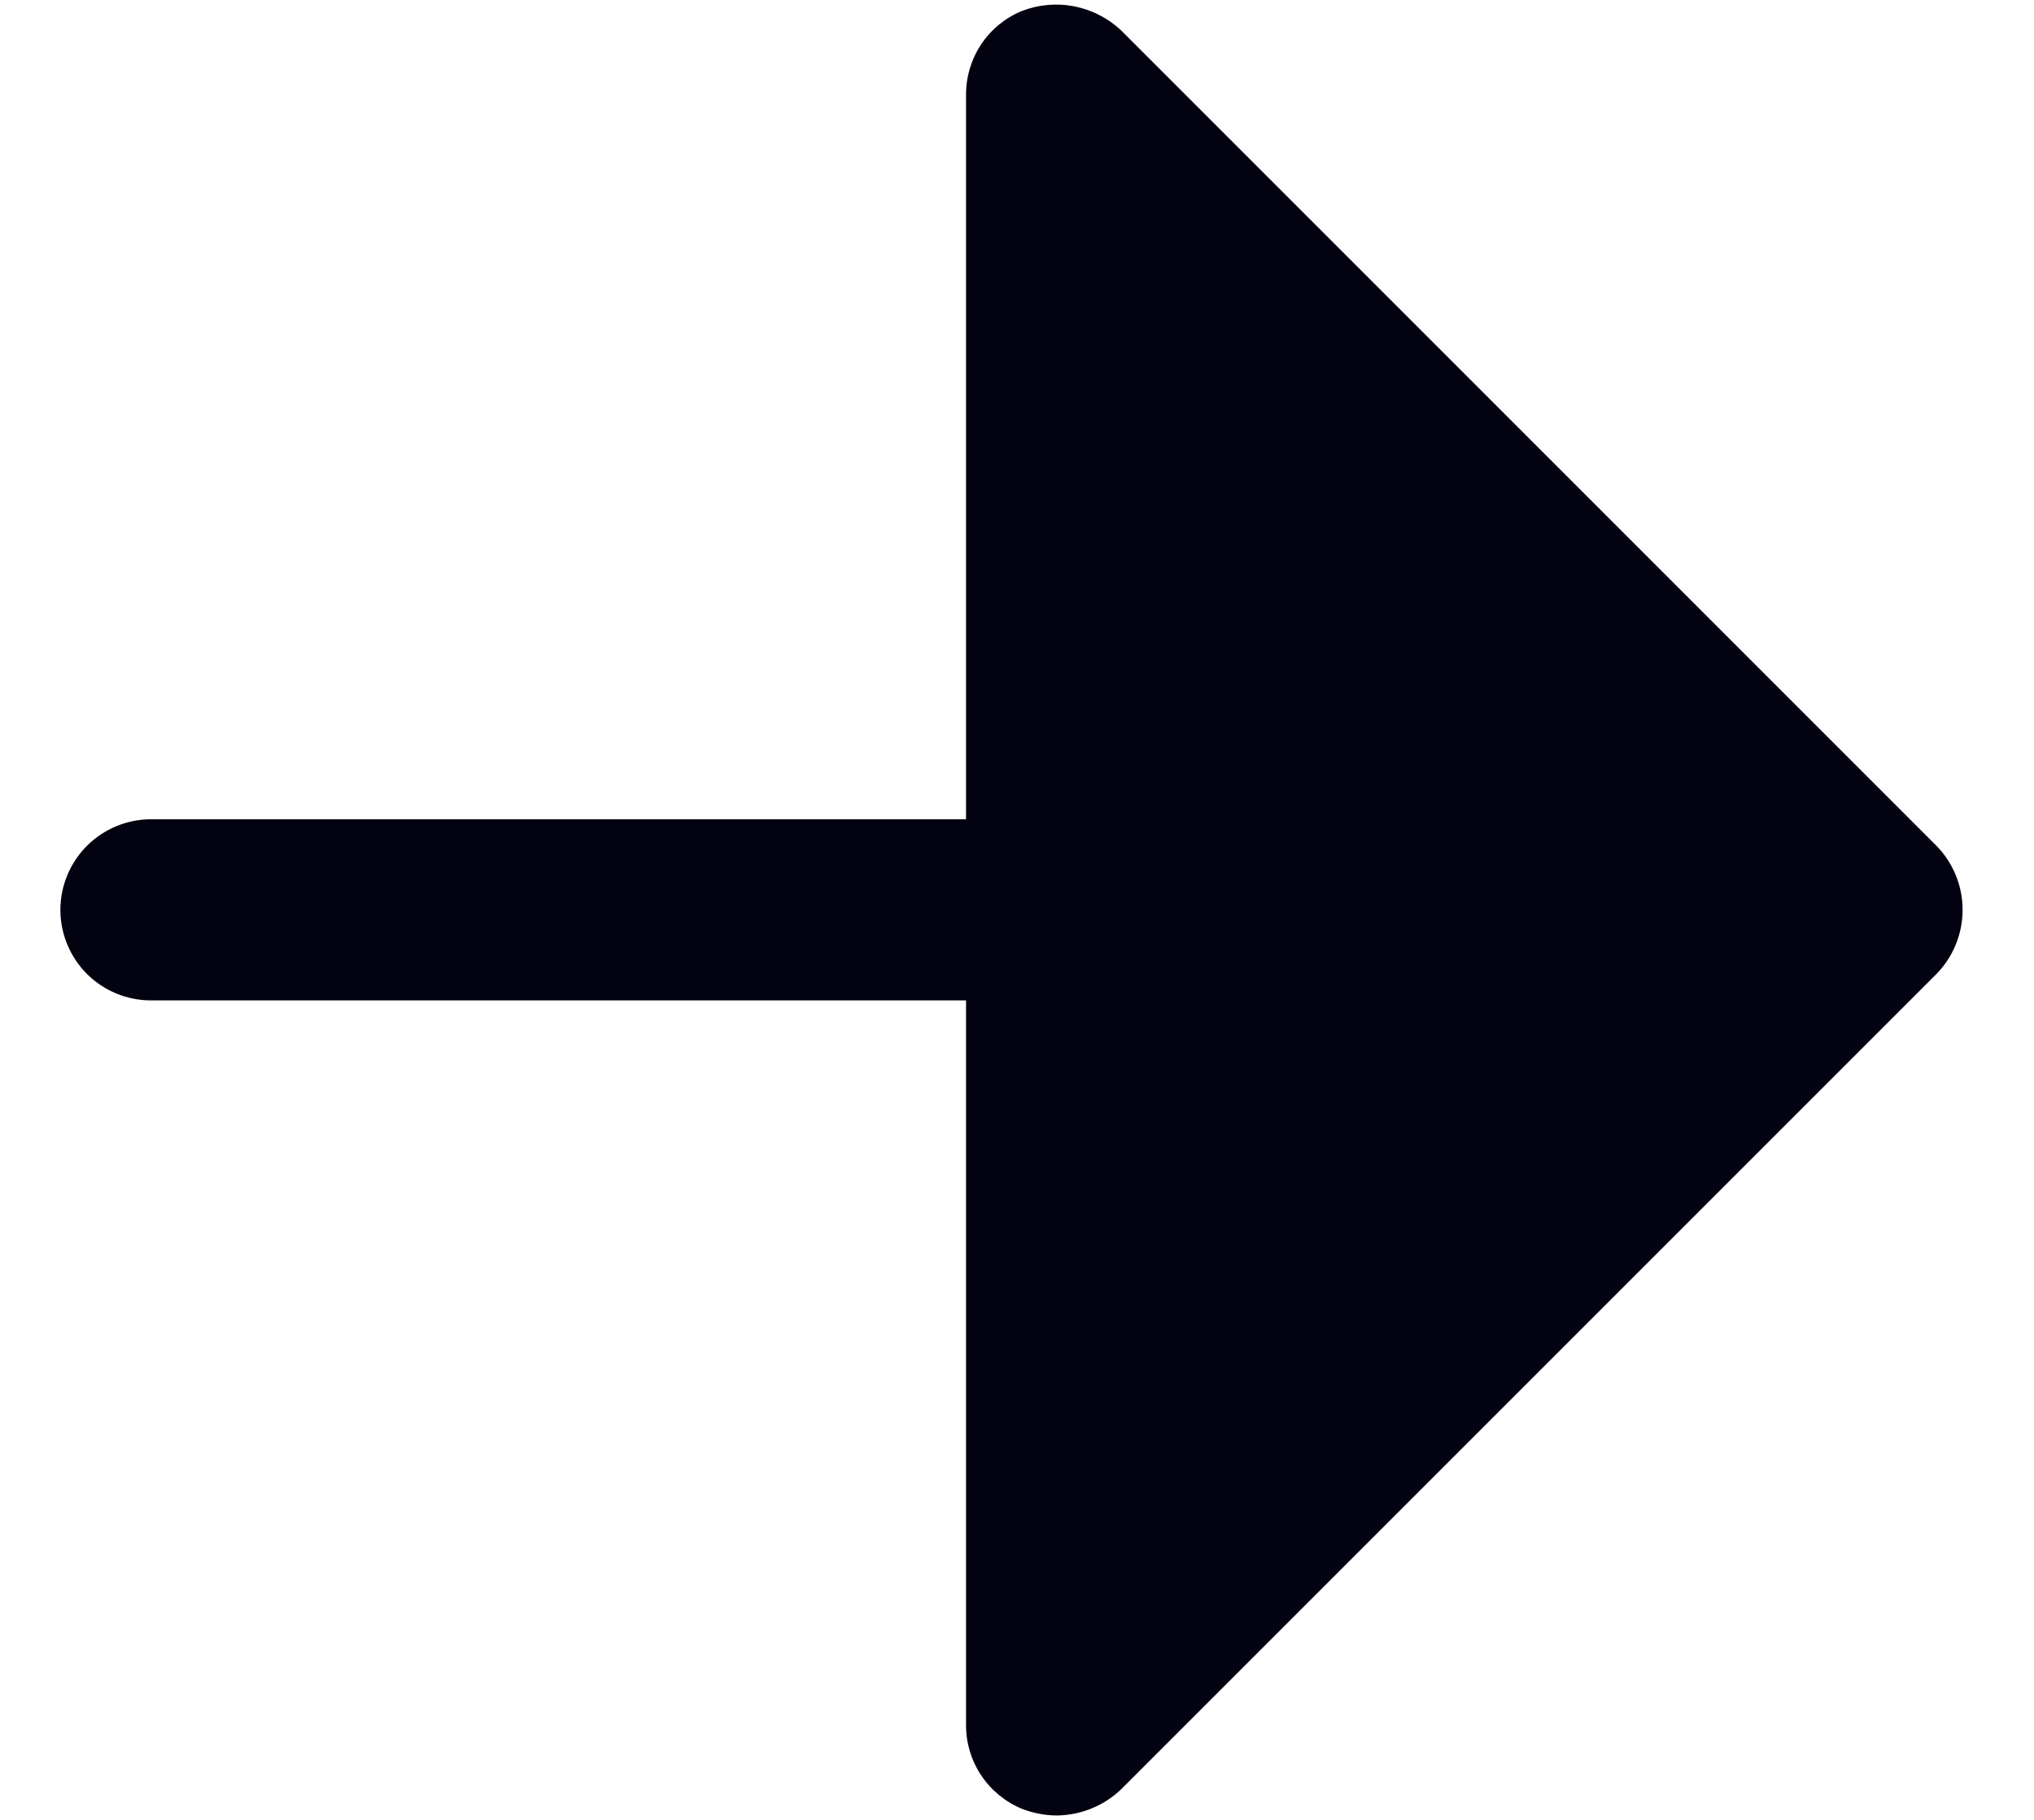 <svg width="19" height="17" viewBox="0 0 19 17" fill="none" xmlns="http://www.w3.org/2000/svg">
<path d="M18.085 7.897C18.244 8.057 18.333 8.274 18.333 8.499C18.333 8.725 18.244 8.942 18.085 9.102L10.472 16.715C10.31 16.87 10.094 16.957 9.869 16.959C9.757 16.958 9.646 16.936 9.542 16.895C9.388 16.83 9.256 16.721 9.164 16.582C9.072 16.443 9.023 16.28 9.024 16.113V9.345H1.41C1.186 9.345 0.971 9.256 0.812 9.098C0.654 8.939 0.564 8.724 0.564 8.499C0.564 8.275 0.654 8.06 0.812 7.901C0.971 7.743 1.186 7.653 1.41 7.653H9.024V0.886C9.023 0.719 9.072 0.556 9.164 0.416C9.256 0.277 9.388 0.168 9.542 0.104C9.698 0.043 9.868 0.027 10.033 0.059C10.198 0.091 10.35 0.169 10.472 0.283L18.085 7.897Z" fill="#030211"/>
</svg>
